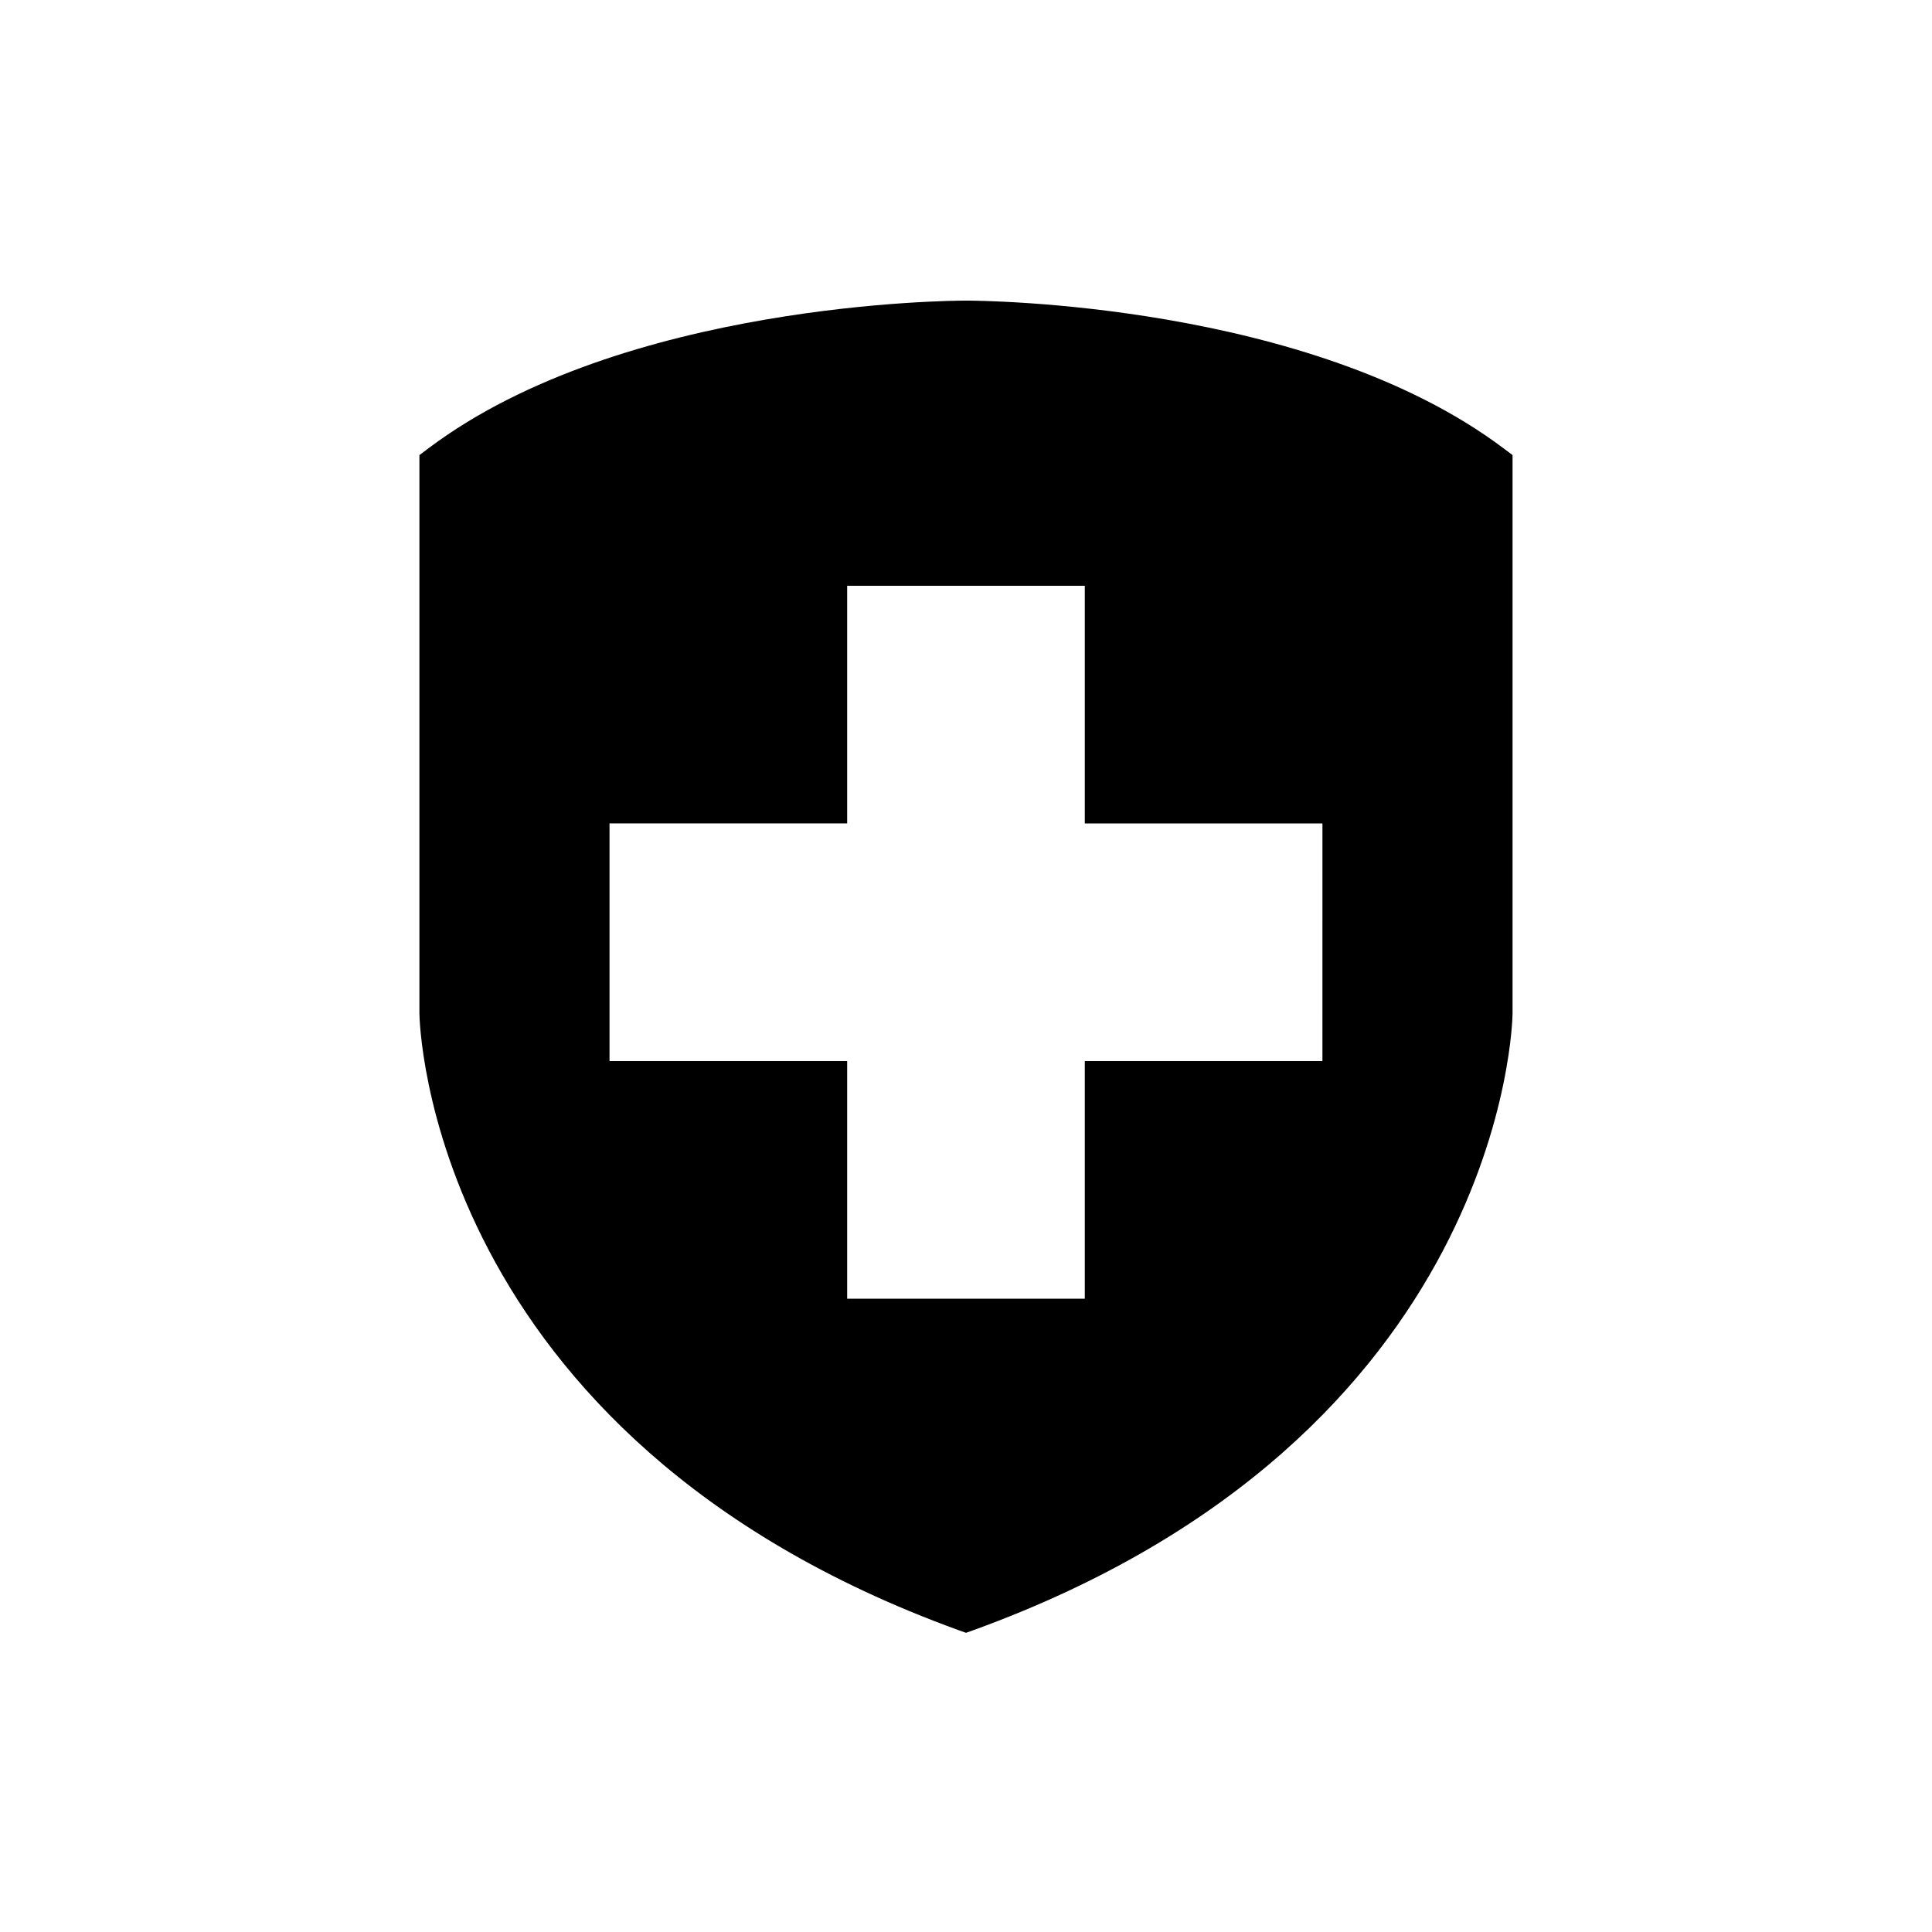 <?xml version="1.0" encoding="UTF-8"?>
<!-- Uploaded to: SVG Find, www.svgrepo.com, Generator: SVG Find Mixer Tools -->
<svg fill="#000000" width="800px" height="800px" version="1.1" viewBox="144 144 512 512" xmlns="http://www.w3.org/2000/svg">
 <path d="m542.32 262.71c-51.449-38.605-138.67-39.047-142.32-39.047s-90.875 0.441-142.33 39.047l-2.519 1.891v147.99c0 1.133 1.637 112.04 142.71 163.36l2.141 0.758 2.141-0.758c141.07-51.324 142.7-162.23 142.7-163.36v-147.99zm-47.863 162.48h-62.973v62.977h-62.977v-62.977h-62.977v-62.977h62.977v-62.973h62.977v62.977h62.977z"/>
</svg>